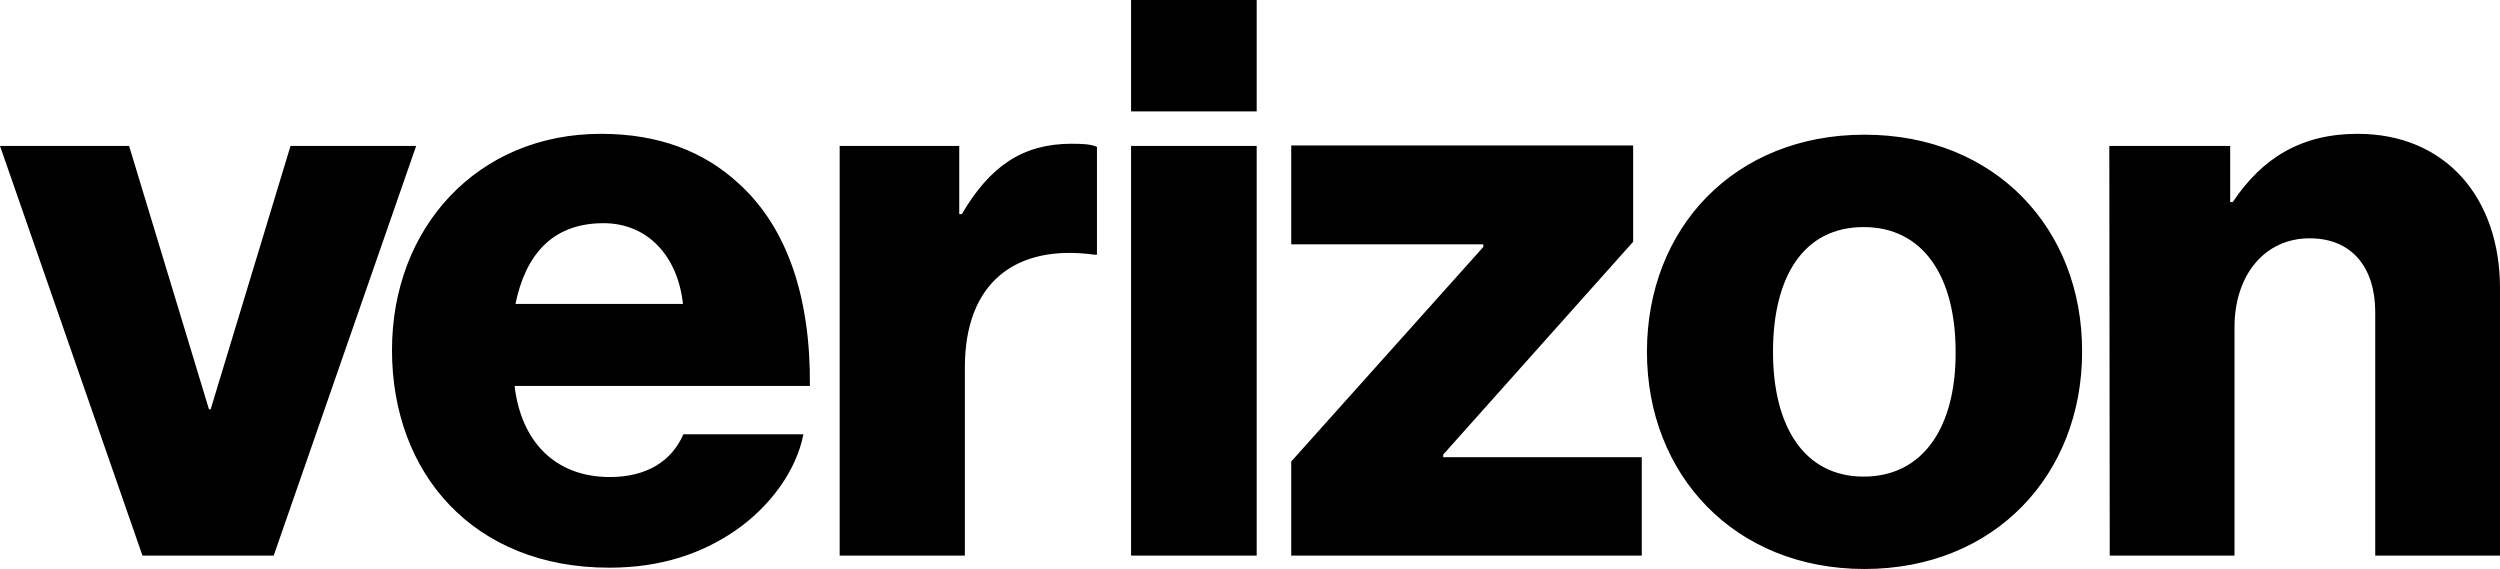 <?xml version="1.0" encoding="iso-8859-1"?>
<svg xmlns="http://www.w3.org/2000/svg" xmlns:xlink="http://www.w3.org/1999/xlink" version="1.1" id="Layer_1" x="0px" y="0px" viewBox="0 0 200 45.519" style="enable-background:new 0 0 200 45.519;" xml:space="preserve">
<path d="M168.779,44.448h9.981v-18.27c0-4.179,2.418-7.114,6.009-7.114c3.454,0,5.25,2.418,5.25,5.906v19.479H200V23.07  c0-7.253-4.352-12.364-11.397-12.364c-4.49,0-7.633,1.934-9.981,5.457h-0.207v-4.49h-9.67L168.779,44.448z M149.162,10.775  c-10.43,0-17.406,7.494-17.406,17.372c0,9.808,6.976,17.372,17.406,17.372c10.43,0,17.406-7.563,17.406-17.372  C166.603,18.27,159.592,10.775,149.162,10.775L149.162,10.775z M149.093,38.128c-4.731,0-7.253-3.972-7.253-9.981  c0-6.078,2.487-9.981,7.253-9.981c4.731,0,7.356,3.903,7.356,9.981C156.484,34.156,153.859,38.128,149.093,38.128z M103.298,44.448  h28.044v-7.874h-15.887v-0.207l15.196-17.026v-7.702h-27.353v7.909h15.369v0.207l-15.369,17.165L103.298,44.448z M90.485,44.448  h10.05V11.673h-10.05V44.448z M67.173,44.448h10.016V29.39c0-6.838,4.11-9.877,10.361-9.014h0.207v-8.634  c-0.518-0.207-1.105-0.242-2.038-0.242c-3.903,0-6.527,1.796-8.772,5.629H76.74v-5.457h-9.567L67.173,44.448z M48.8,38.163  c-4.421,0-7.114-2.867-7.633-7.287H64.79c0.069-7.045-1.796-12.675-5.698-16.198c-2.763-2.556-6.389-3.972-11.017-3.972  c-9.877,0-16.716,7.494-16.716,17.303c0,9.877,6.527,17.406,17.372,17.406c4.11,0,7.356-1.105,10.05-2.936  c2.867-1.969,4.939-4.87,5.491-7.736h-9.601C53.739,36.885,51.735,38.163,48.8,38.163z M48.282,17.855  c3.523,0,5.94,2.625,6.355,6.458h-13.4C42.031,20.446,44.137,17.855,48.282,17.855L48.282,17.855z M11.397,44.448h10.499  l11.397-32.775h-10.05L16.854,32.74h-0.138l-6.389-21.067H0L11.397,44.448z M90.485,0h10.05v8.91h-10.05V0z"></path>
</svg>
